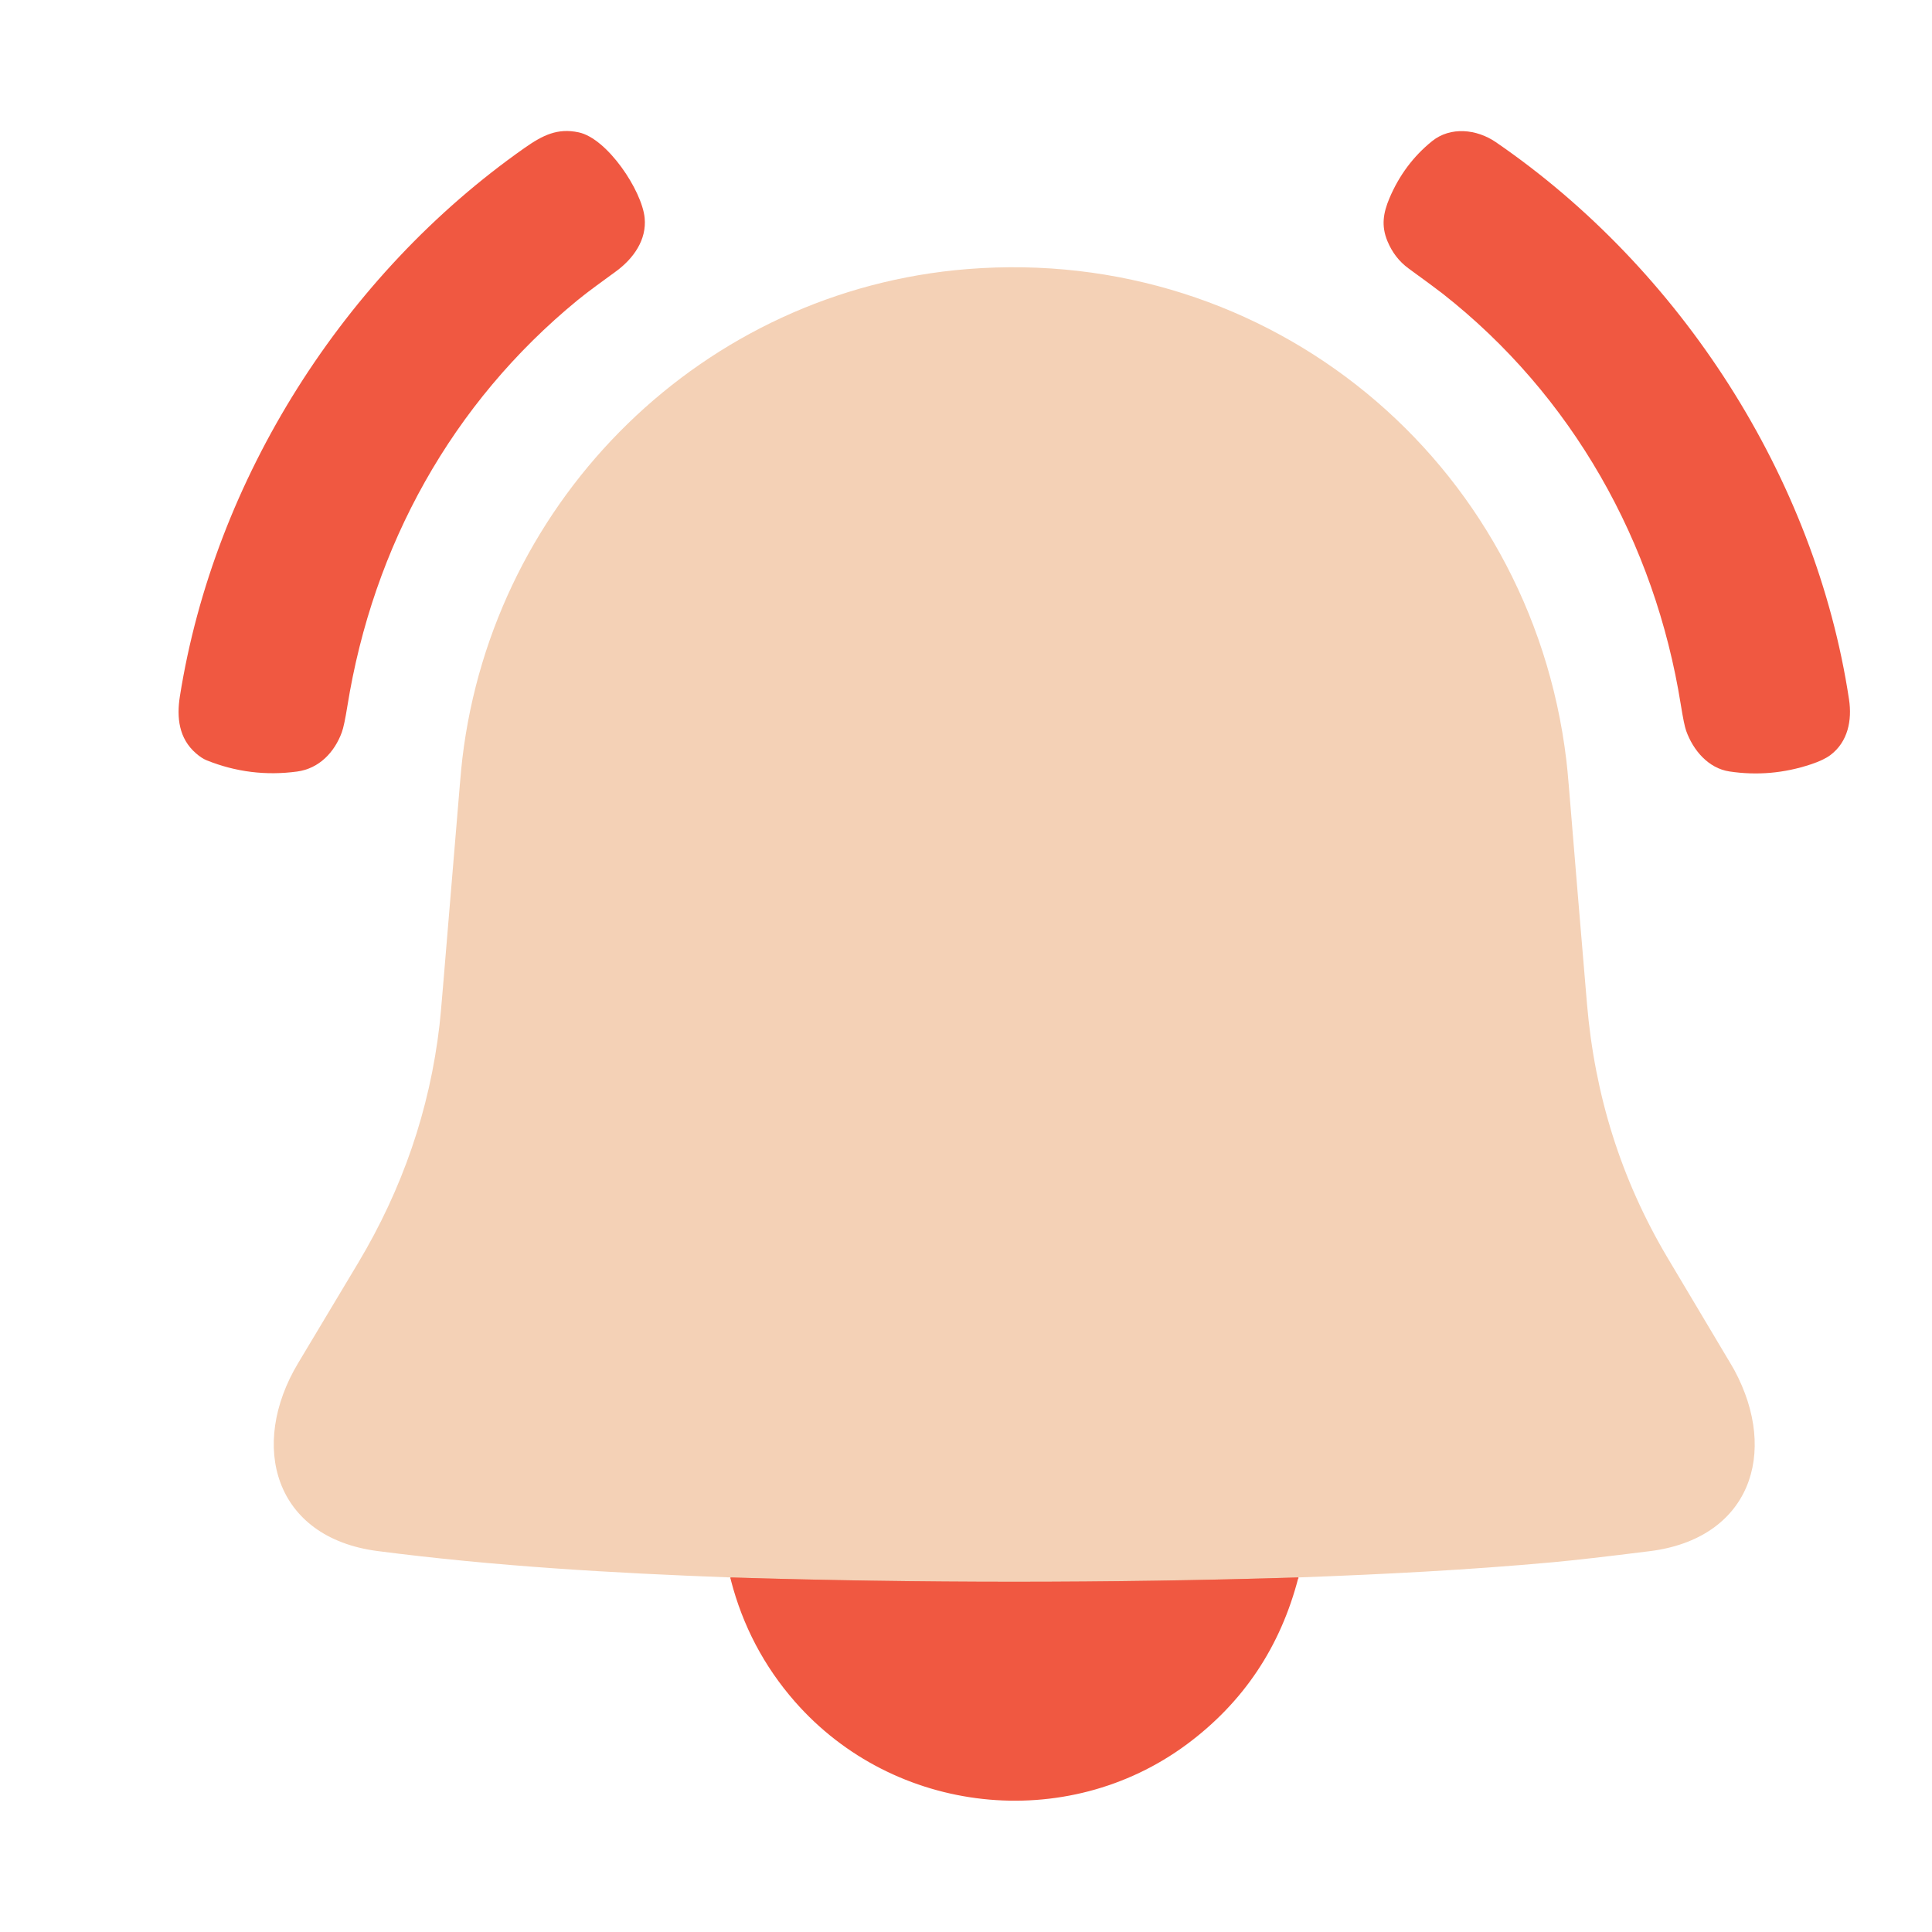 <?xml version="1.0" encoding="UTF-8" standalone="no"?>
<!DOCTYPE svg PUBLIC "-//W3C//DTD SVG 1.1//EN" "http://www.w3.org/Graphics/SVG/1.1/DTD/svg11.dtd">
<svg xmlns="http://www.w3.org/2000/svg" version="1.1" viewBox="0.00 0.00 1448.00 1448.00">
<path stroke="#f2957c" stroke-width="2.00" fill="none" stroke-linecap="butt" vector-effect="non-scaling-stroke" d="
  M 973.14 1182.26
  Q 760.14 1188.76 547.50 1182.27"
/>
<path fill="#f05841" d="
  M 146.89 564.62
  C 134.03 553.48 132.31 537.79 134.81 521.94
  C 160.63 358.91 257.98 205.82 393.03 110.96
  C 406.76 101.32 417.85 95.79 433.73 99.20
  C 455.23 103.80 481.11 142.78 483.15 163.28
  C 484.79 179.88 474.65 193.81 461.83 203.27
  C 452.17 210.40 441.71 217.74 432.97 224.90
  C 338.76 302.10 279.64 409.05 260.32 529.39
  Q 257.98 543.97 256.17 548.90
  C 250.71 563.78 239.20 576.03 222.67 578.26
  Q 187.61 582.99 154.92 569.85
  Q 151.20 568.36 146.89 564.62
  Z"
/>
<path fill="#f05841" d="
  M 1296.27 578.21
  C 1280.27 575.82 1268.90 562.18 1263.73 547.67
  Q 1262.15 543.24 1259.73 528.11
  C 1240.30 406.53 1178.32 296.23 1081.07 219.96
  Q 1075.86 215.88 1055.76 201.25
  Q 1045.14 193.52 1039.84 180.69
  C 1035.12 169.26 1036.68 159.58 1041.42 148.43
  Q 1052.34 122.71 1073.31 105.79
  C 1087.08 94.68 1106.76 96.69 1121.15 106.57
  C 1259.69 201.62 1360.72 358.02 1385.82 524.26
  C 1388.16 539.76 1385.03 555.99 1371.85 565.91
  Q 1366.85 569.67 1357.11 572.90
  Q 1327.18 582.84 1296.27 578.21
  Z"
/>
<path fill="#f4d1b6" d="
  M 973.14 1182.26
  Q 760.14 1188.76 547.50 1182.27
  C 458.94 1178.97 370.95 1173.89 283.00 1162.49
  C 205.55 1152.46 186.30 1083.46 223.50 1021.53
  Q 246.08 983.93 268.58 946.28
  C 301.44 891.27 322.03 832.08 329.42 768.18
  Q 330.19 761.52 331.88 741.18
  Q 338.25 664.70 344.64 588.21
  Q 345.74 575.14 346.55 568.31
  C 369.90 372.77 527.47 217.47 725.03 201.67
  C 951.29 183.57 1146.93 345.02 1173.93 569.55
  Q 1174.79 576.69 1175.84 589.47
  Q 1182.51 670.89 1189.41 752.28
  C 1195.20 820.55 1214.75 883.62 1249.74 942.59
  Q 1269.64 976.14 1289.67 1009.62
  Q 1298.72 1024.74 1299.85 1026.83
  C 1333.44 1089.18 1311.39 1153.17 1236.56 1162.56
  Q 1187.68 1168.70 1163.68 1170.89
  C 1100.27 1176.68 1036.70 1179.92 973.14 1182.26
  Z"
/>
<path fill="#f05841" d="
  M 973.14 1182.26
  Q 953.08 1260.14 889.65 1307.23
  C 799.21 1374.37 670.10 1360.25 595.71 1275.28
  Q 561.09 1235.73 547.77 1184.24
  Q 547.44 1182.97 547.50 1182.27
  Q 760.14 1188.76 973.14 1182.26
  Z"
/>
</svg>
